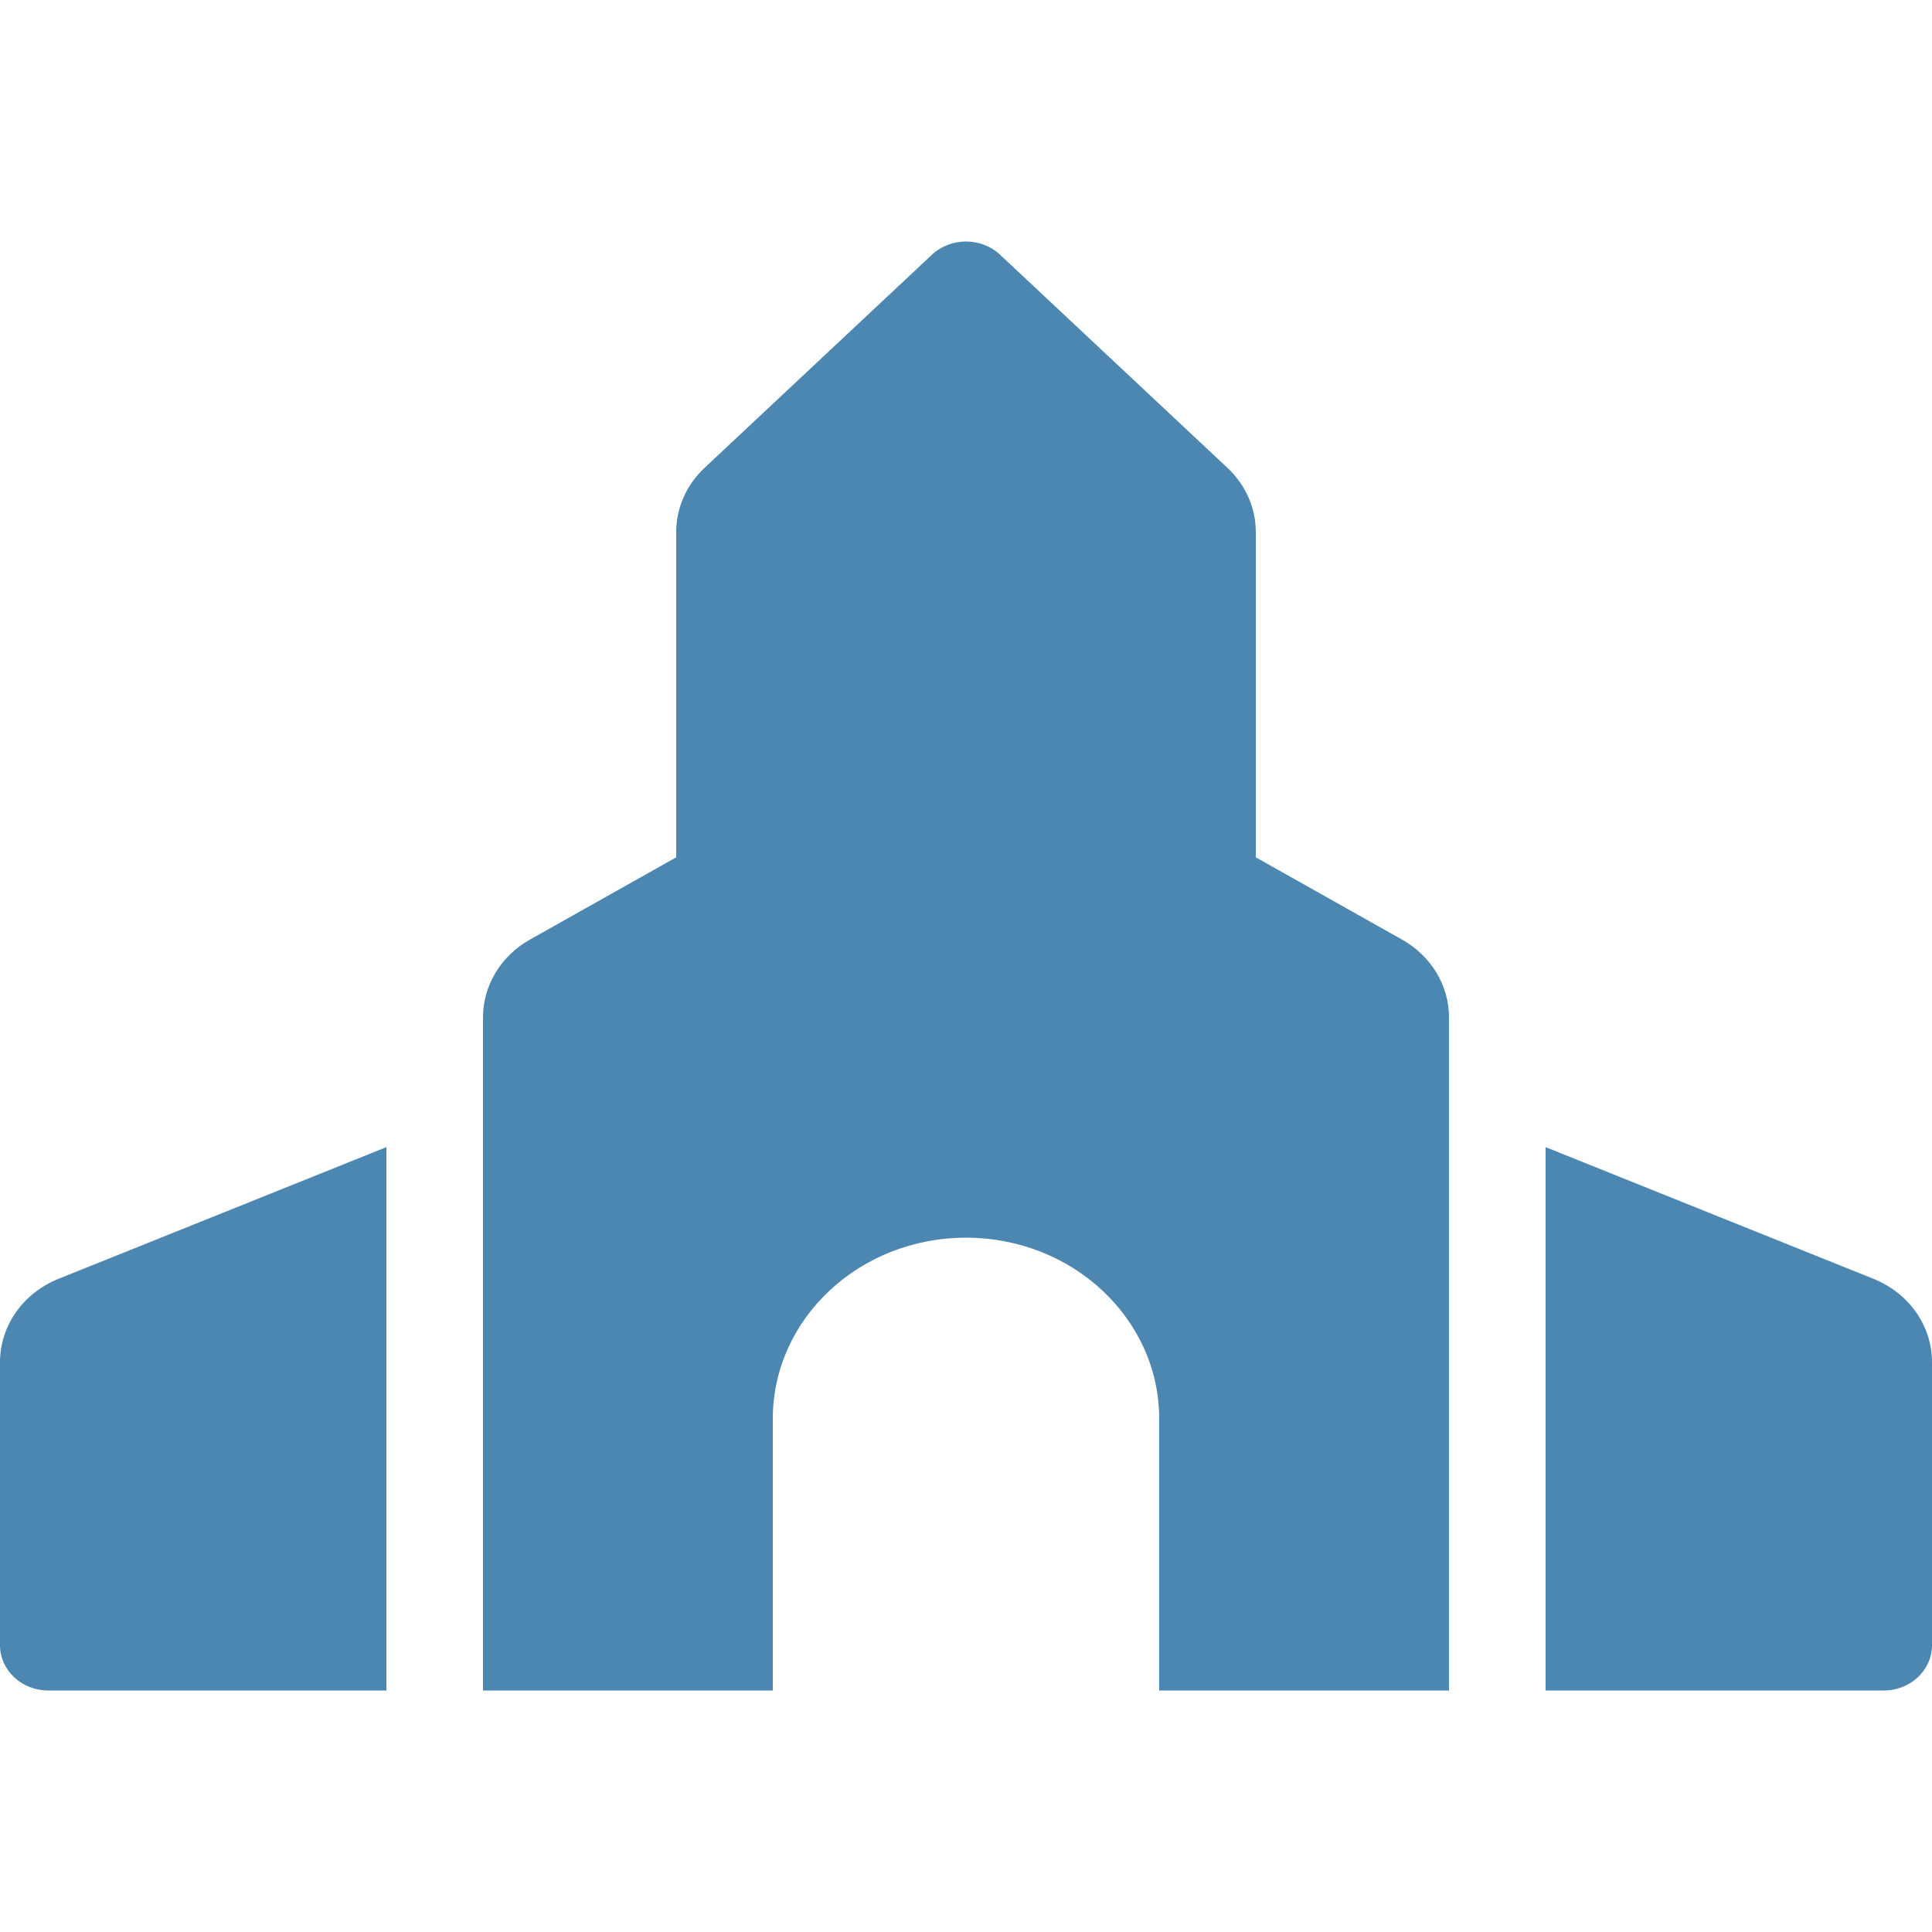 <svg width="24" height="24" viewBox="0 0 24 24" fill="none" xmlns="http://www.w3.org/2000/svg">
<path d="M23.273 15.886L19.2 14.25V21H23.4C23.732 21 24 20.748 24 20.438V16.92C24 16.7 23.931 16.485 23.802 16.301C23.673 16.117 23.489 15.973 23.273 15.886ZM0 16.92V20.438C0 20.748 0.269 21 0.6 21H4.8V14.25L0.727 15.886C0.511 15.973 0.327 16.117 0.198 16.301C0.069 16.485 4.96502e-06 16.7 0 16.92ZM17.417 11.672L15.6 10.65V6.608C15.6 6.31 15.474 6.024 15.248 5.812L12.424 3.165C12.19 2.945 11.81 2.945 11.576 3.165L8.752 5.812C8.527 6.023 8.4 6.31 8.4 6.608V10.65L6.583 11.672C6.405 11.772 6.258 11.914 6.156 12.083C6.054 12.252 6 12.443 6 12.637V21H9.6V17.625C9.6 16.382 10.675 15.375 12 15.375C13.325 15.375 14.4 16.382 14.4 17.625V21H18V12.637C18 12.242 17.779 11.876 17.417 11.672Z" fill="#4C87B2"/>
</svg>
